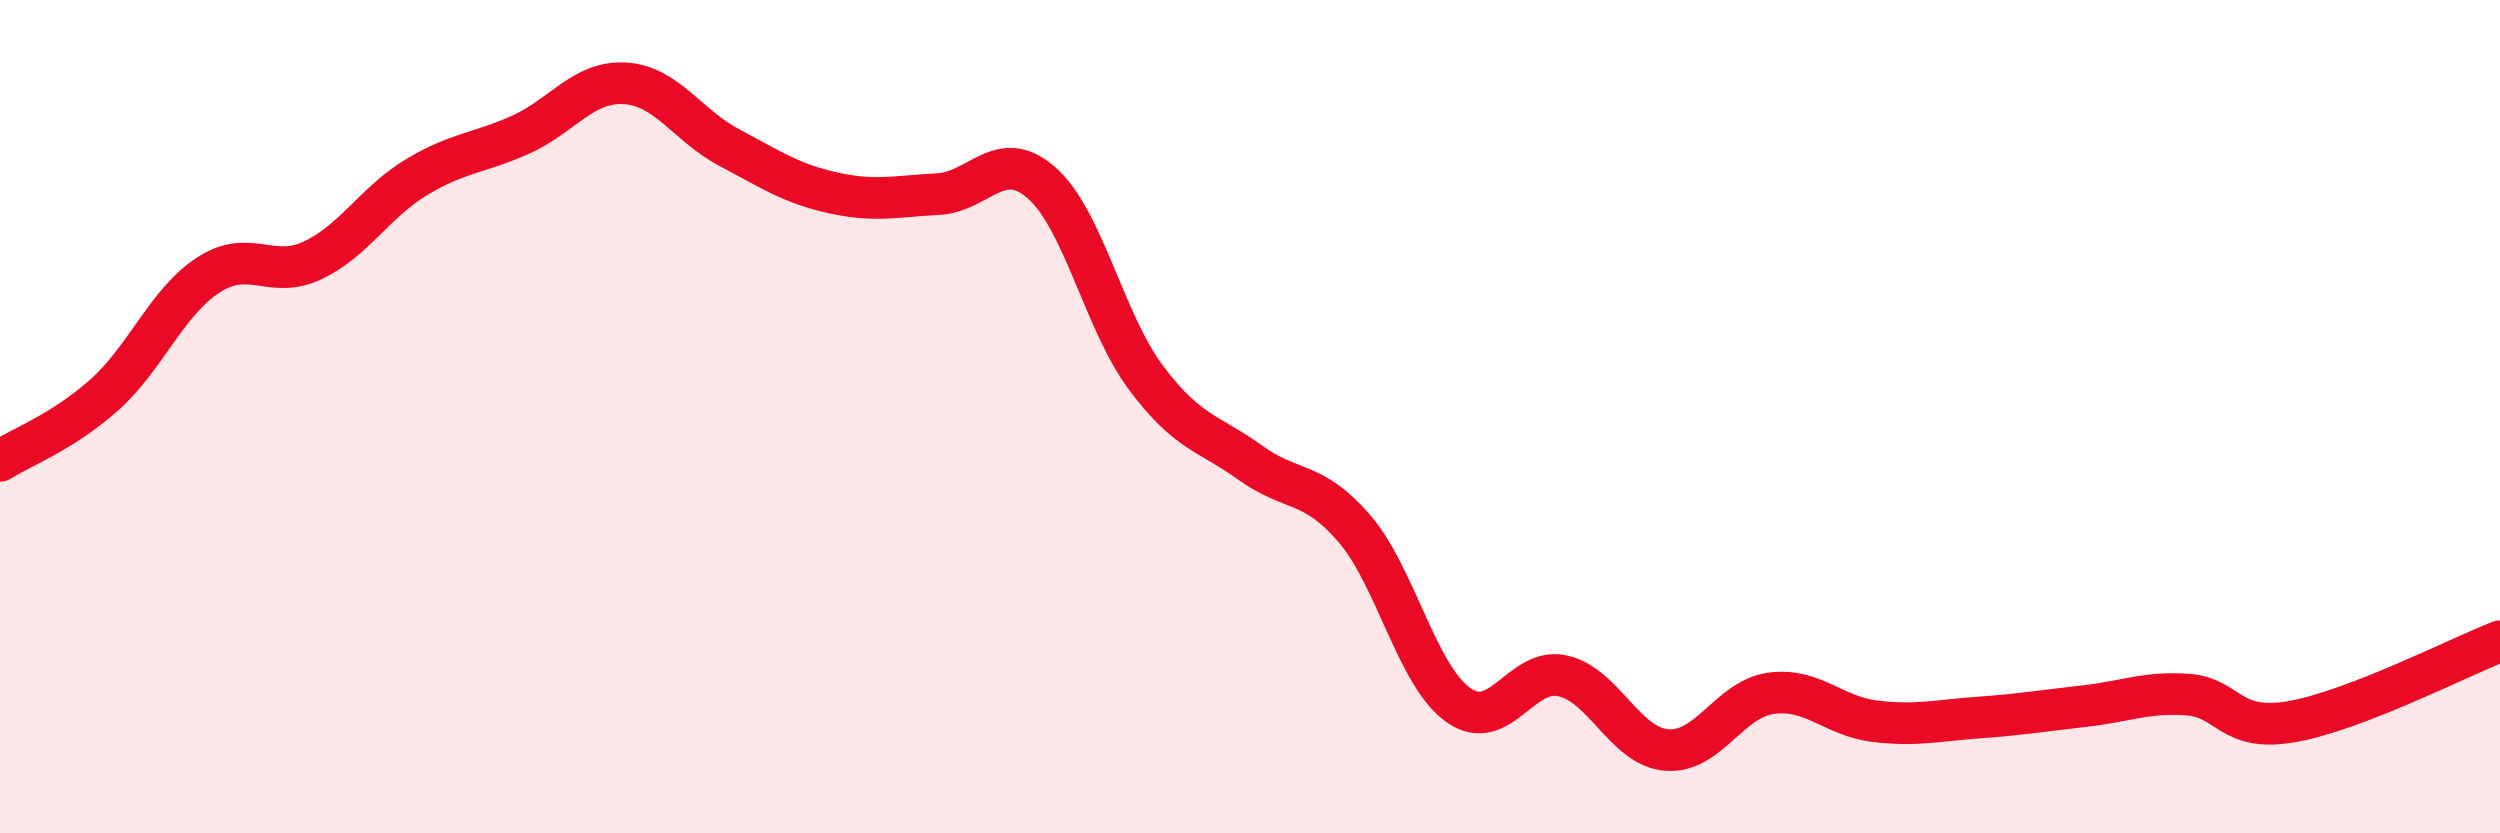 
    <svg width="60" height="20" viewBox="0 0 60 20" xmlns="http://www.w3.org/2000/svg">
      <path
        d="M 0,11.06 C 0.5,10.74 1.5,10.37 2.5,9.48 C 3.5,8.59 4,7.25 5,6.6 C 6,5.95 6.5,6.72 7.5,6.25 C 8.5,5.78 9,4.85 10,4.25 C 11,3.65 11.5,3.68 12.5,3.23 C 13.5,2.78 14,1.94 15,2 C 16,2.06 16.5,3.01 17.5,3.54 C 18.5,4.07 19,4.41 20,4.63 C 21,4.85 21.5,4.71 22.5,4.66 C 23.5,4.61 24,3.51 25,4.39 C 26,5.27 26.5,7.72 27.5,9.06 C 28.5,10.4 29,10.38 30,11.1 C 31,11.82 31.5,11.52 32.5,12.68 C 33.5,13.84 34,16.21 35,16.92 C 36,17.63 36.5,16 37.5,16.22 C 38.5,16.44 39,17.92 40,18 C 41,18.08 41.5,16.78 42.5,16.64 C 43.5,16.5 44,17.19 45,17.31 C 46,17.43 46.5,17.29 47.5,17.22 C 48.5,17.15 49,17.06 50,16.95 C 51,16.84 51.5,16.6 52.5,16.67 C 53.5,16.74 53.5,17.58 55,17.32 C 56.5,17.06 59,15.78 60,15.39L60 20L0 20Z"
        fill="#EB0A25"
        opacity="0.1"
        stroke-linecap="round"
        stroke-linejoin="round"
      />
      <path
        d="M 0,11.06 C 0.5,10.74 1.5,10.37 2.5,9.48 C 3.5,8.59 4,7.25 5,6.6 C 6,5.95 6.5,6.72 7.5,6.25 C 8.5,5.78 9,4.85 10,4.25 C 11,3.65 11.5,3.68 12.5,3.23 C 13.5,2.78 14,1.94 15,2 C 16,2.06 16.5,3.01 17.5,3.54 C 18.5,4.07 19,4.41 20,4.63 C 21,4.85 21.5,4.71 22.5,4.66 C 23.5,4.61 24,3.51 25,4.39 C 26,5.27 26.5,7.72 27.5,9.06 C 28.5,10.4 29,10.38 30,11.1 C 31,11.82 31.5,11.52 32.5,12.68 C 33.5,13.84 34,16.21 35,16.92 C 36,17.63 36.5,16 37.5,16.22 C 38.5,16.44 39,17.92 40,18 C 41,18.08 41.5,16.78 42.5,16.64 C 43.5,16.5 44,17.19 45,17.31 C 46,17.43 46.5,17.29 47.5,17.22 C 48.5,17.15 49,17.06 50,16.95 C 51,16.84 51.5,16.6 52.5,16.67 C 53.5,16.74 53.5,17.58 55,17.32 C 56.5,17.06 59,15.78 60,15.39"
        stroke="#EB0A25"
        stroke-width="1"
        fill="none"
        stroke-linecap="round"
        stroke-linejoin="round"
      />
    </svg>
  